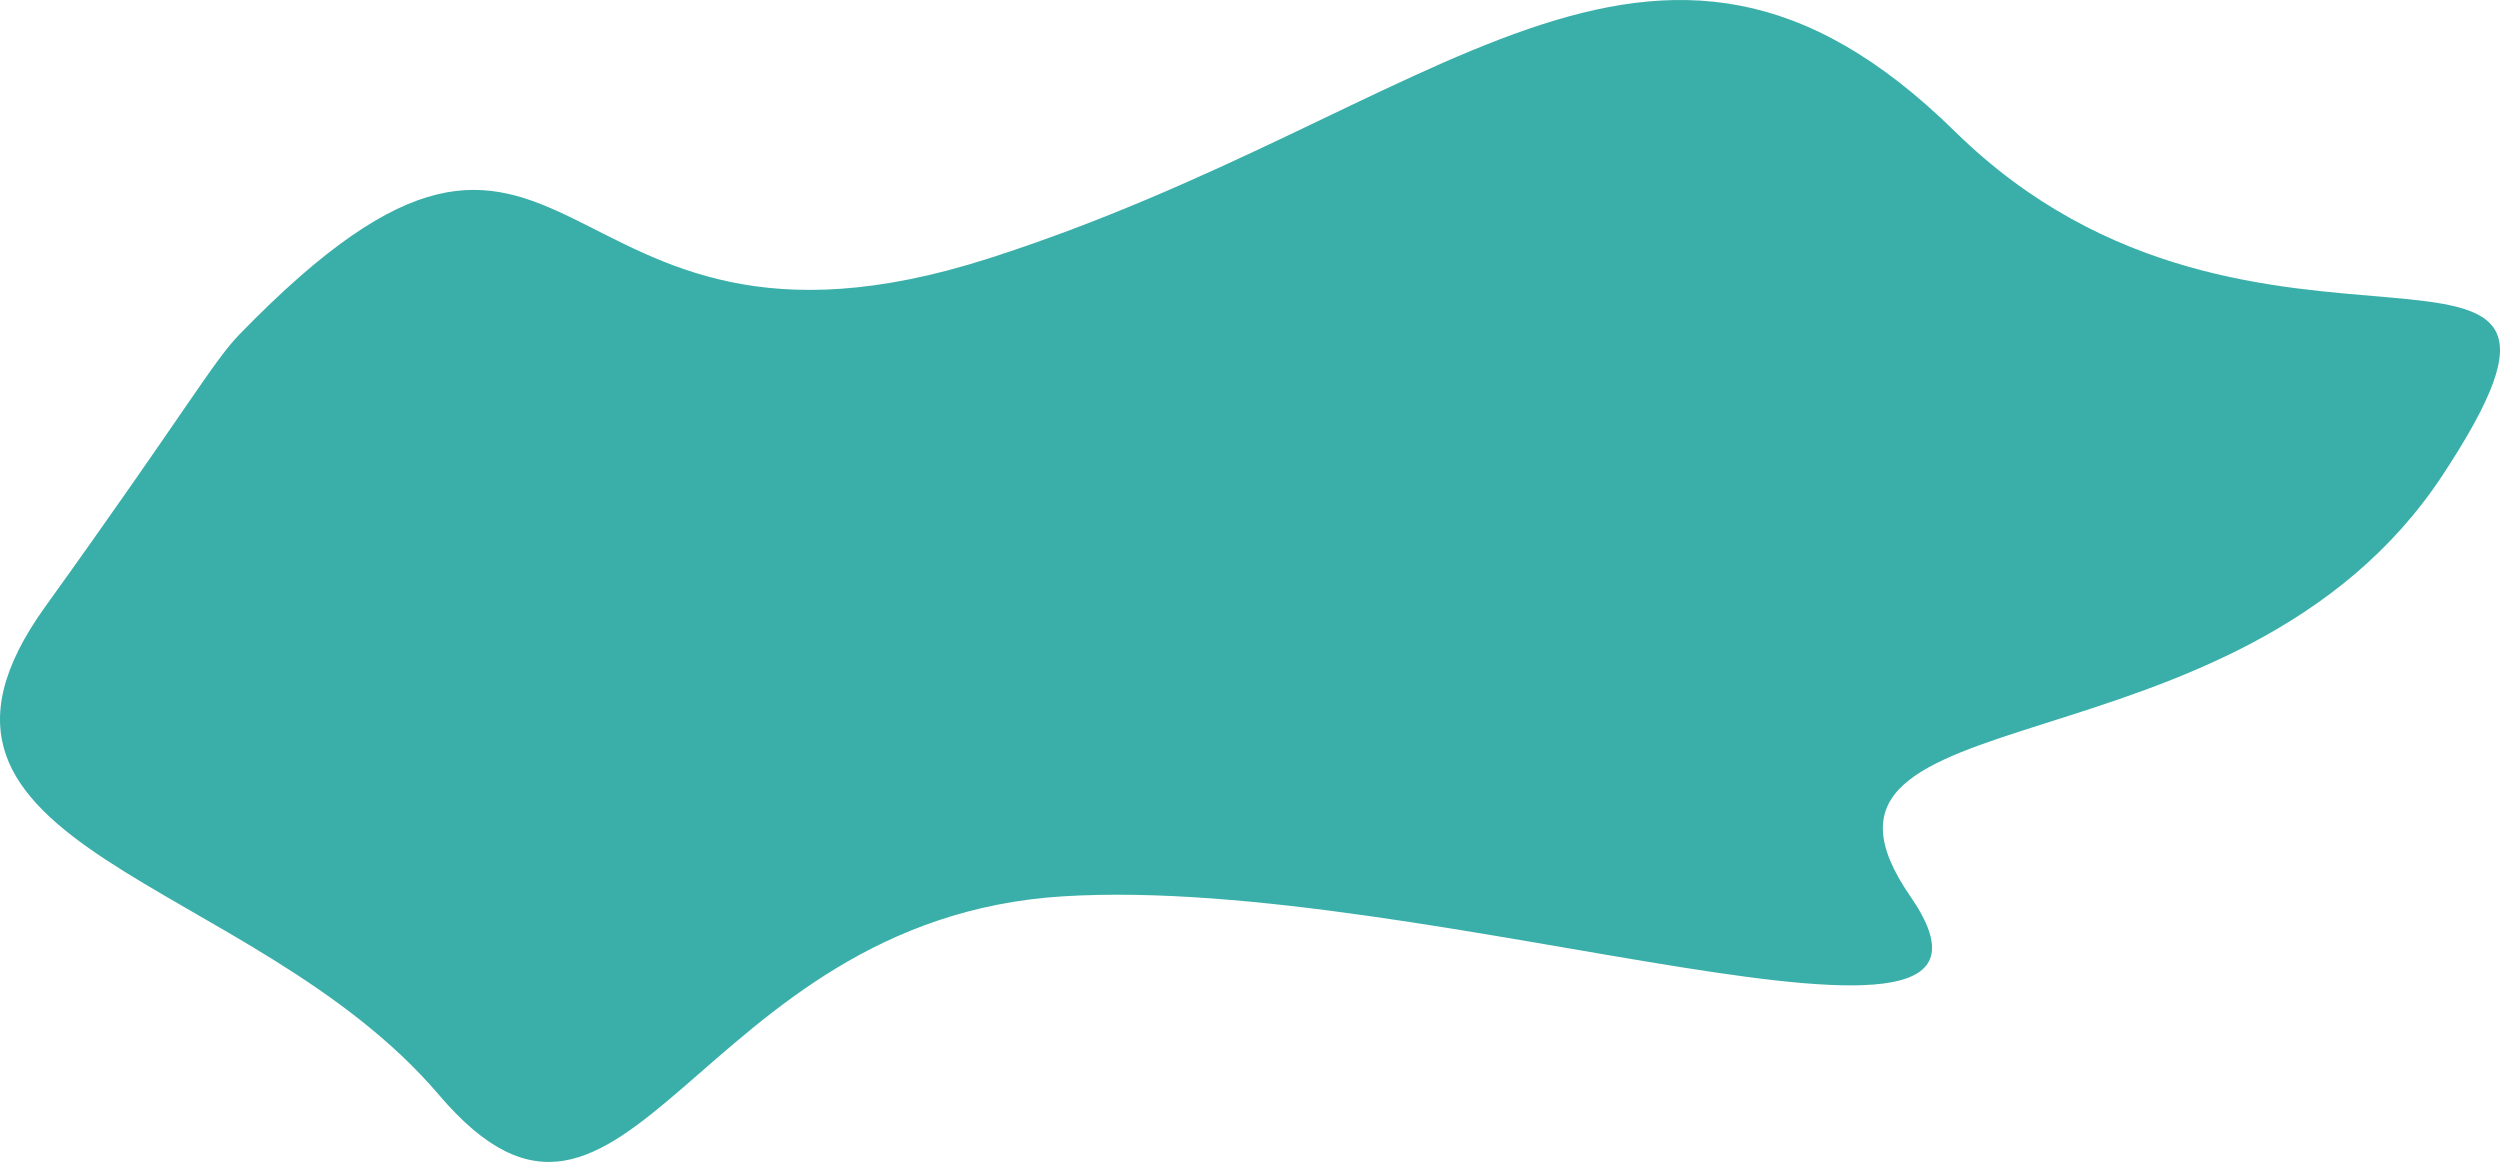<?xml version="1.0" encoding="UTF-8"?> <svg xmlns="http://www.w3.org/2000/svg" width="2612" height="1214" viewBox="0 0 2612 1214" fill="none"> <path d="M1033.16 269.955C562.114 421.166 607.381 -18.57 250.06 349.51C222.275 378.131 193.937 429.788 47.132 634.056C-136.374 889.39 261.654 912.602 458.73 1144.06C655.805 1375.52 724.943 960.353 1110.69 936.478C1496.45 912.602 2148.41 1157.33 1995.92 936.478C1843.43 715.63 2337.73 822.406 2552.25 496.109C2766.78 169.811 2358.41 447.695 2042.44 137.314C1726.48 -173.066 1504.2 118.744 1033.16 269.955Z" fill="#3AAFA9"></path> </svg> 